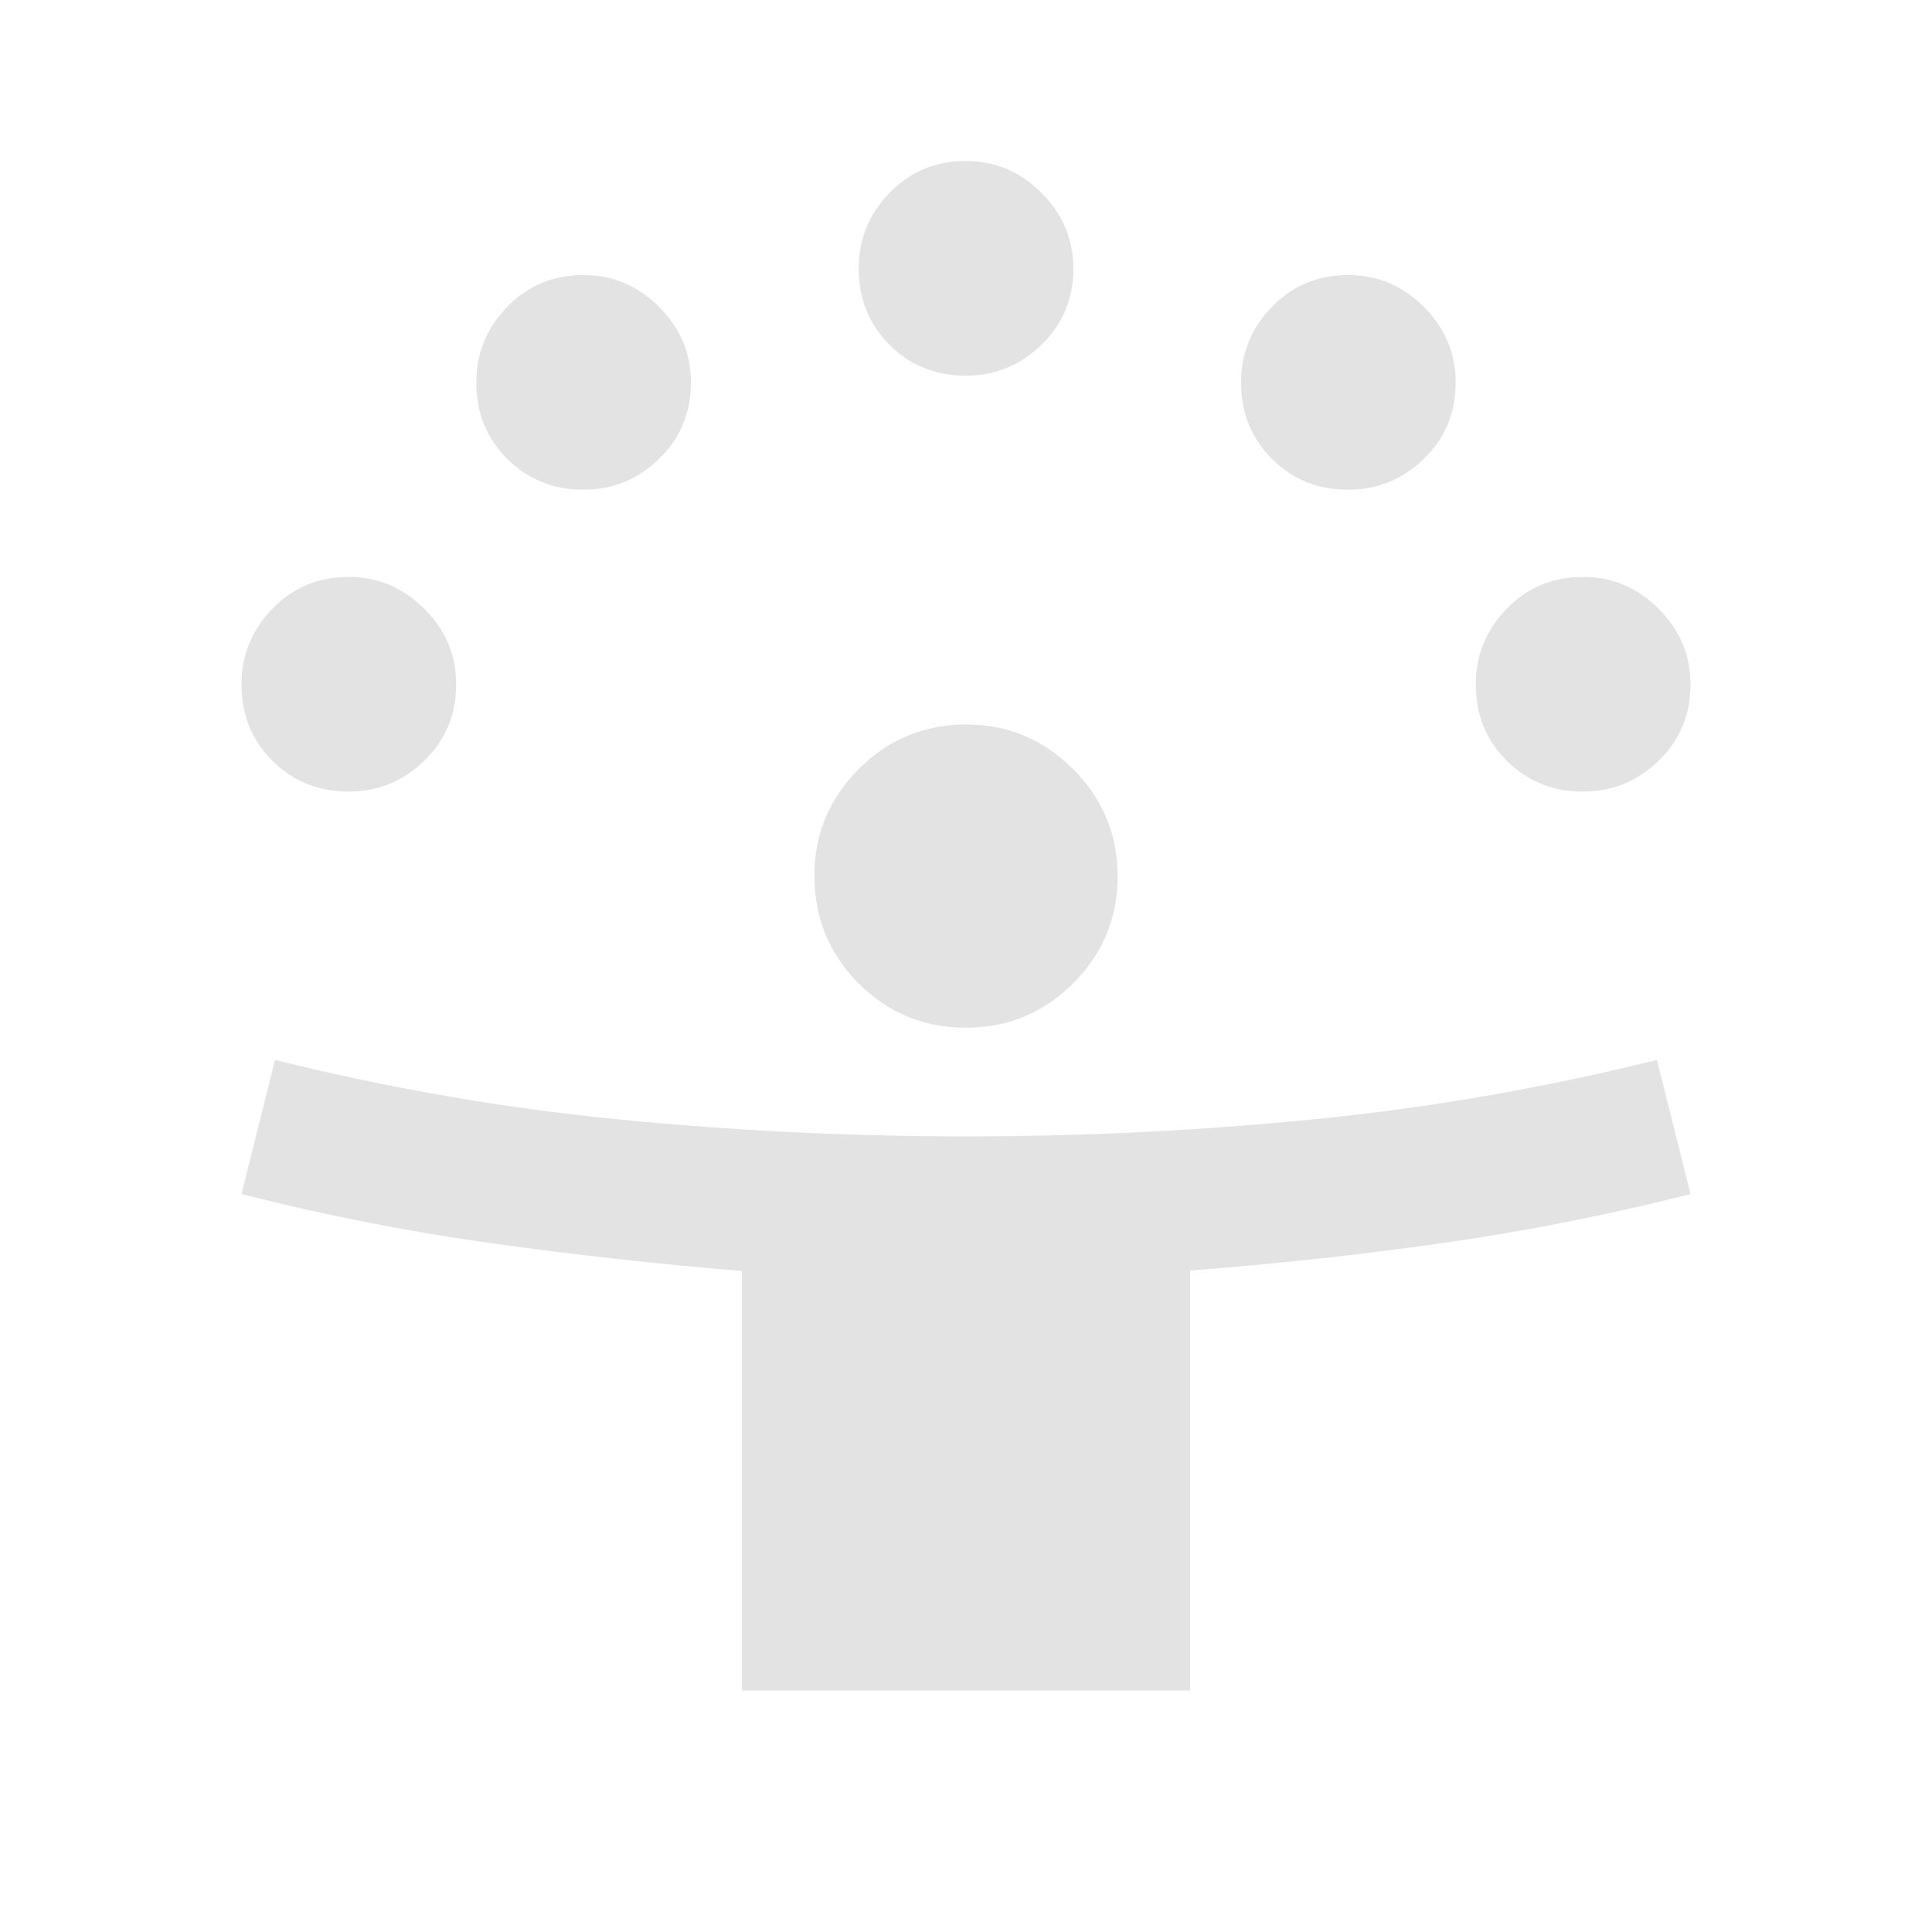 <svg xmlns="http://www.w3.org/2000/svg" height="40px" viewBox="0 -960 960 960" width="40px" fill="#e3e3e3"><path d="M368.67-120v-208.46q-63.34-5.21-125.17-13.87Q181.67-351 120-366.67l16.67-66.66q84.33 21 170.09 29.5t173.54 8.5q86.76 0 172.52-8.5t170.51-29.5L840-366.67Q778-351 716.3-342.26q-61.71 8.74-124.97 13.59V-120H368.67ZM480-449.33q-31.33 0-53.33-22t-22-53.64q0-30.7 22-52.86 22-22.17 53.63-22.17 30.7 0 52.87 22.13 22.16 22.13 22.16 53.2 0 31.34-22.13 53.34-22.13 22-53.2 22ZM173.27-566.67q-22.6 0-37.94-15.33Q120-597.33 120-619.93q0-21.74 15.33-37.57 15.34-15.83 37.94-15.83 21.73 0 37.56 15.83 15.84 15.83 15.84 37.57 0 22.6-15.84 37.93-15.83 15.33-37.56 15.33Zm613.33 0q-22.6 0-37.93-15.33-15.34-15.33-15.34-37.93 0-21.74 15.34-37.57 15.33-15.83 37.93-15.83 21.73 0 37.57 15.83Q840-641.67 840-619.93q0 22.6-15.83 37.93-15.84 15.33-37.57 15.33Zm-496.67-150q-22.6 0-37.93-15.33-15.33-15.33-15.33-37.93 0-21.74 15.33-37.57 15.33-15.83 37.93-15.83 21.74 0 37.57 15.83 15.83 15.83 15.83 37.57 0 22.6-15.83 37.93-15.83 15.33-37.57 15.33Zm380 0q-22.6 0-37.93-15.33-15.33-15.33-15.33-37.93 0-21.74 15.33-37.57 15.33-15.83 37.93-15.83 21.74 0 37.57 15.83 15.83 15.83 15.83 37.57 0 22.6-15.83 37.93-15.83 15.33-37.57 15.33Zm-190-56.66q-22.6 0-37.93-15.34-15.33-15.33-15.33-37.93 0-21.73 15.33-37.57Q457.33-880 479.93-880q21.74 0 37.57 15.83 15.83 15.84 15.83 37.57 0 22.6-15.83 37.93-15.83 15.34-37.57 15.34Z"/></svg>